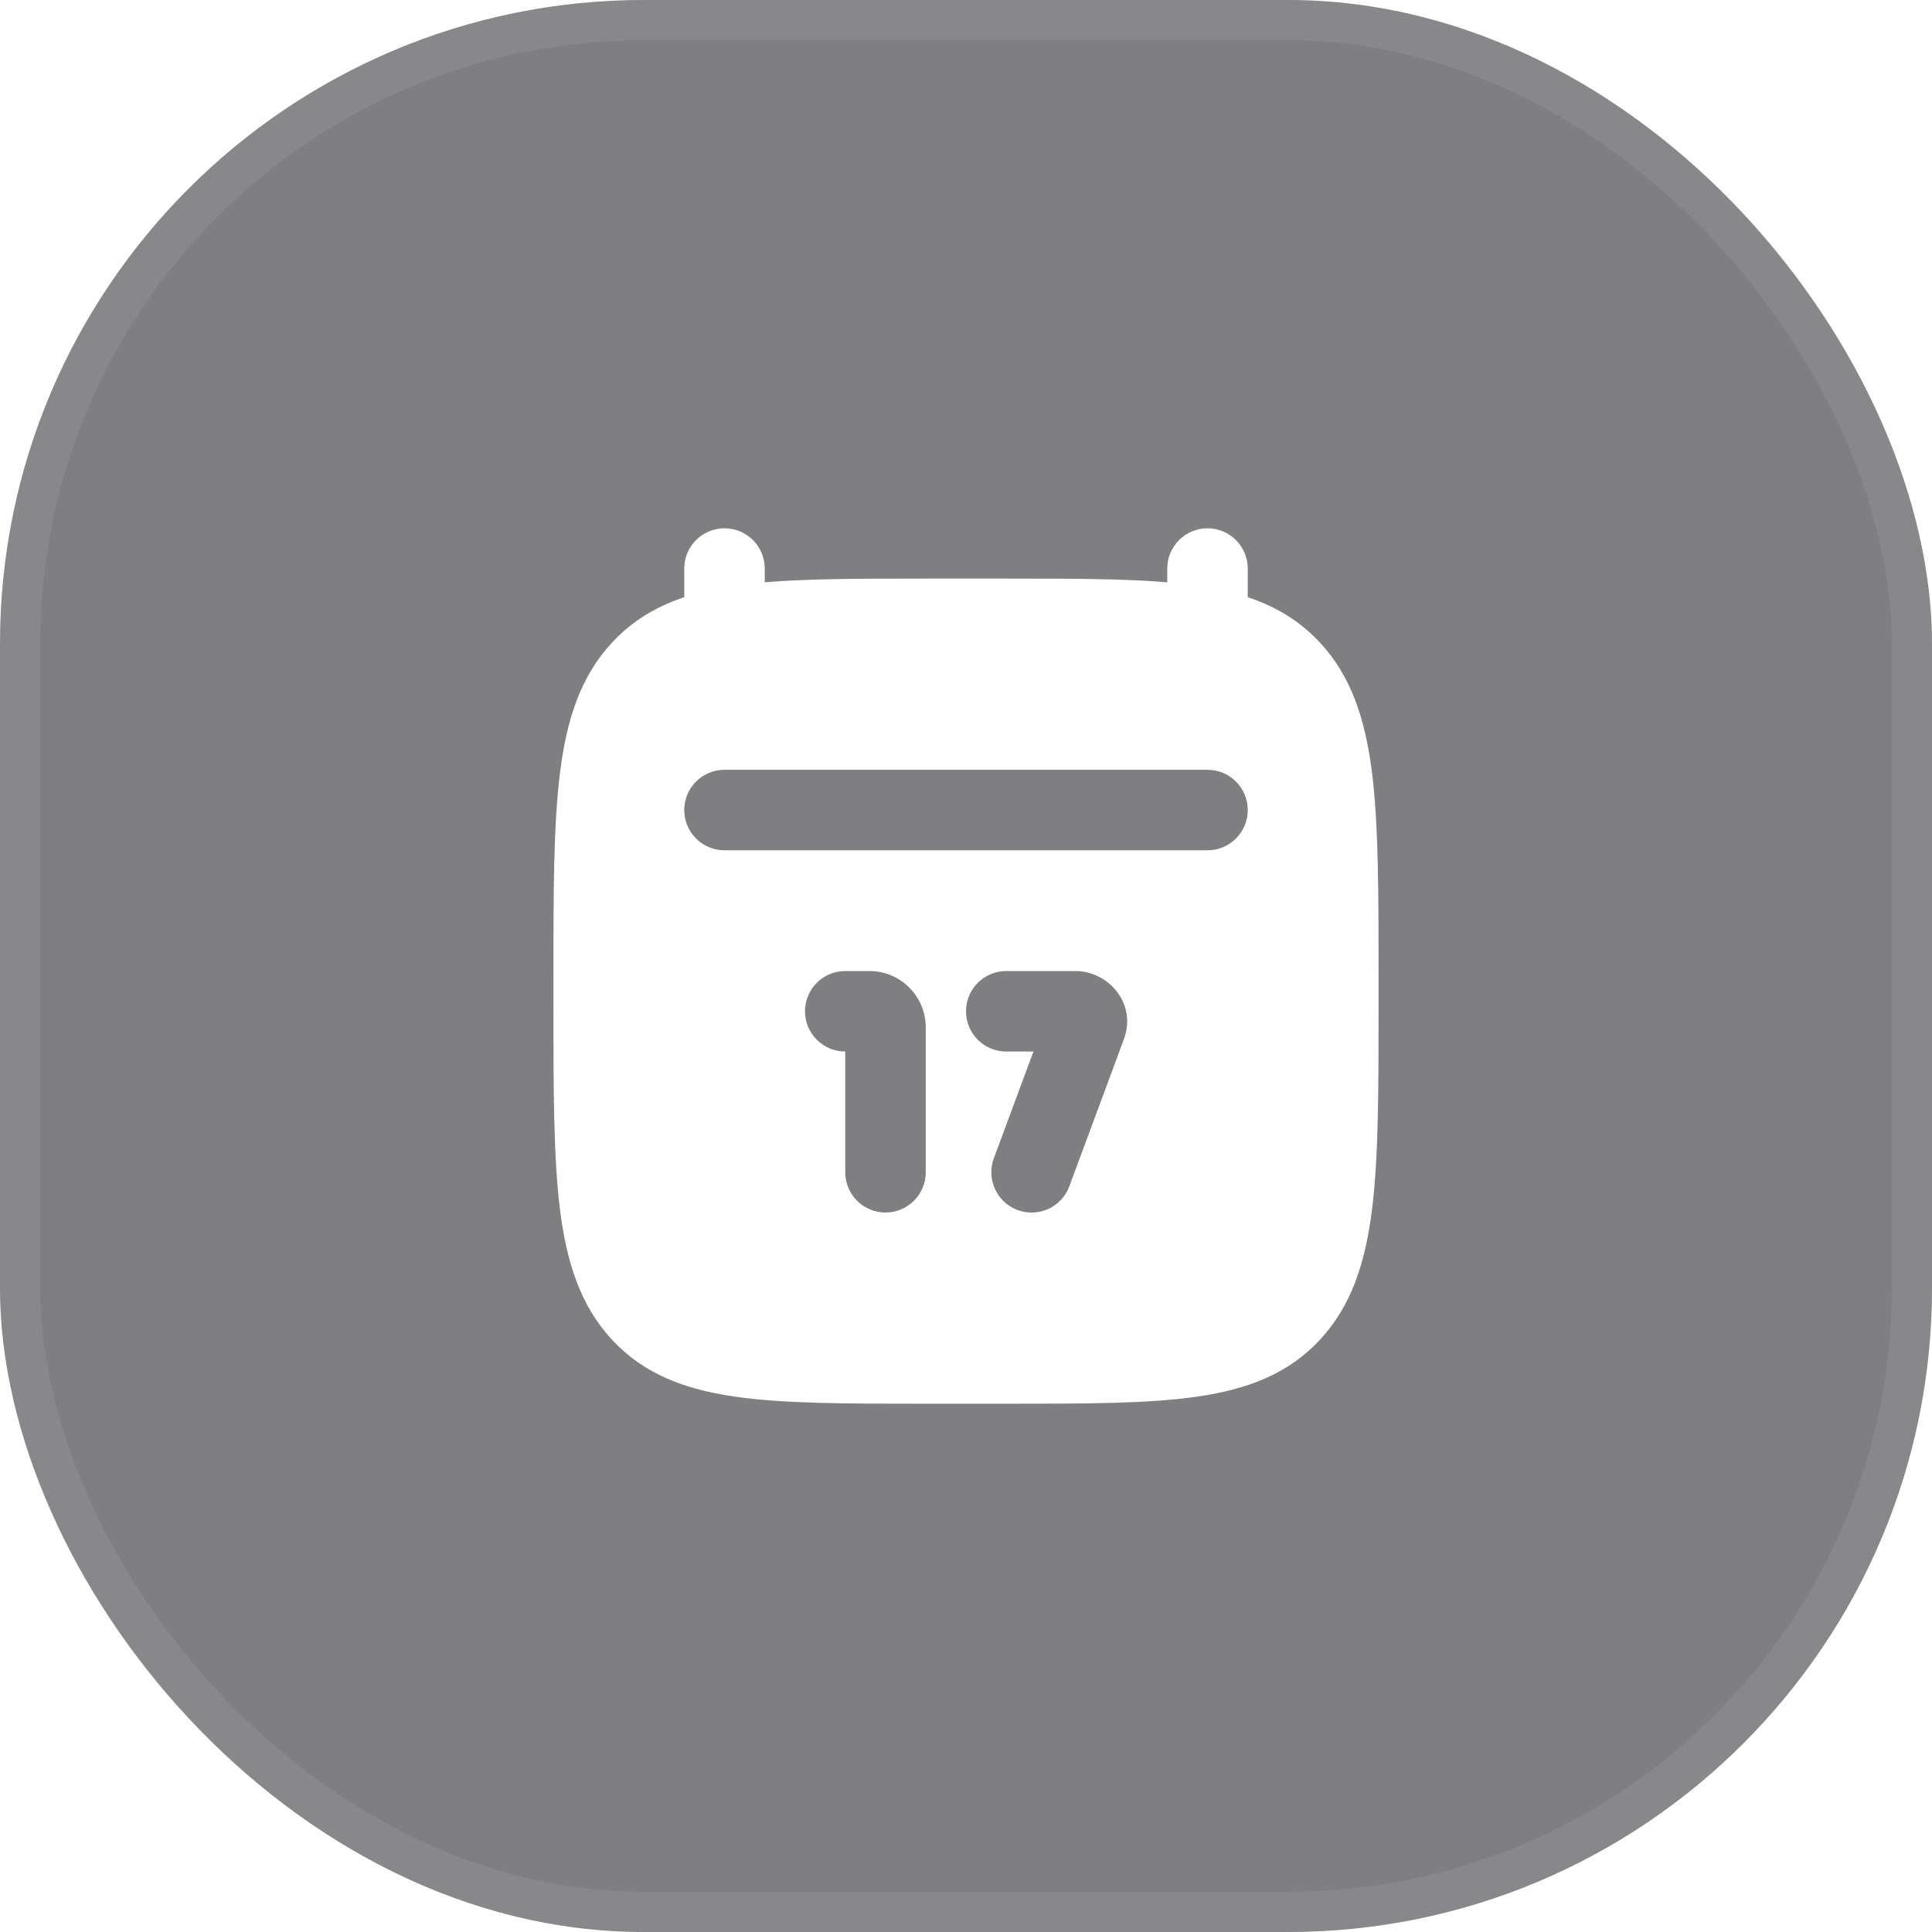 <svg width="48" height="48" viewBox="0 0 48 48" fill="none" xmlns="http://www.w3.org/2000/svg">
<g filter="url(#filter0_b_24994_26619)">
<rect width="48" height="48" rx="16" fill="#2A2A2D" fill-opacity="0.6"/>
<rect x="0.5" y="0.5" width="47" height="47" rx="15.5" stroke="#ACABB2" stroke-opacity="0.2"/>
<path fill-rule="evenodd" clip-rule="evenodd" d="M18 13.125C18.552 13.125 19 13.573 19 14.125V16.125C19 16.677 18.552 17.125 18 17.125C17.448 17.125 17 16.677 17 16.125V14.125C17 13.573 17.448 13.125 18 13.125ZM30 13.125C30.552 13.125 31 13.573 31 14.125V16.125C31 16.677 30.552 17.125 30 17.125C29.448 17.125 29 16.677 29 16.125V14.125C29 13.573 29.448 13.125 30 13.125Z" fill="white"/>
<path fill-rule="evenodd" clip-rule="evenodd" d="M25.011 14.375H25.011C26.974 14.375 28.531 14.375 29.749 14.552C31.007 14.735 32.013 15.12 32.798 15.969C33.576 16.81 33.922 17.873 34.088 19.204C34.25 20.509 34.25 22.181 34.25 24.315V24.935C34.25 27.069 34.25 28.741 34.088 30.046C33.922 31.377 33.576 32.44 32.798 33.281C32.013 34.13 31.007 34.515 29.749 34.698C28.531 34.875 26.974 34.875 25.011 34.875H22.989C21.026 34.875 19.469 34.875 18.251 34.698C16.993 34.515 15.987 34.13 15.201 33.281C14.424 32.44 14.078 31.377 13.912 30.046C13.75 28.741 13.75 27.069 13.75 24.935V24.935V24.315V24.315C13.75 22.181 13.75 20.509 13.912 19.204C14.078 17.873 14.424 16.81 15.201 15.969C15.987 15.12 16.993 14.735 18.251 14.552C19.469 14.375 21.026 14.375 22.989 14.375H22.989H22.989H25.011H25.011ZM21.6 24.125C22.373 24.125 23 24.752 23 25.525L23 29.125C23 29.677 22.552 30.125 22 30.125C21.448 30.125 21 29.677 21 29.125L21 26.125C20.448 26.125 20 25.677 20 25.125C20 24.573 20.448 24.125 21 24.125L21.6 24.125ZM24 25.125C24 24.573 24.448 24.125 25 24.125H26.721C27.518 24.125 28.258 24.915 27.922 25.822L26.567 29.473C26.375 29.991 25.8 30.255 25.282 30.063C24.764 29.87 24.5 29.295 24.692 28.777L25.676 26.125H25C24.448 26.125 24 25.677 24 25.125ZM18 19.125C17.448 19.125 17 19.573 17 20.125C17 20.677 17.448 21.125 18 21.125H30C30.552 21.125 31 20.677 31 20.125C31 19.573 30.552 19.125 30 19.125H18Z" fill="white"/>
</g>
<defs>
<filter id="filter0_b_24994_26619" x="-28" y="-28" width="104" height="104" filterUnits="userSpaceOnUse" color-interpolation-filters="sRGB">
<feFlood flood-opacity="0" result="BackgroundImageFix"/>
<feGaussianBlur in="BackgroundImageFix" stdDeviation="14"/>
<feComposite in2="SourceAlpha" operator="in" result="effect1_backgroundBlur_24994_26619"/>
<feBlend mode="normal" in="SourceGraphic" in2="effect1_backgroundBlur_24994_26619" result="shape"/>
</filter>
</defs>
</svg>
